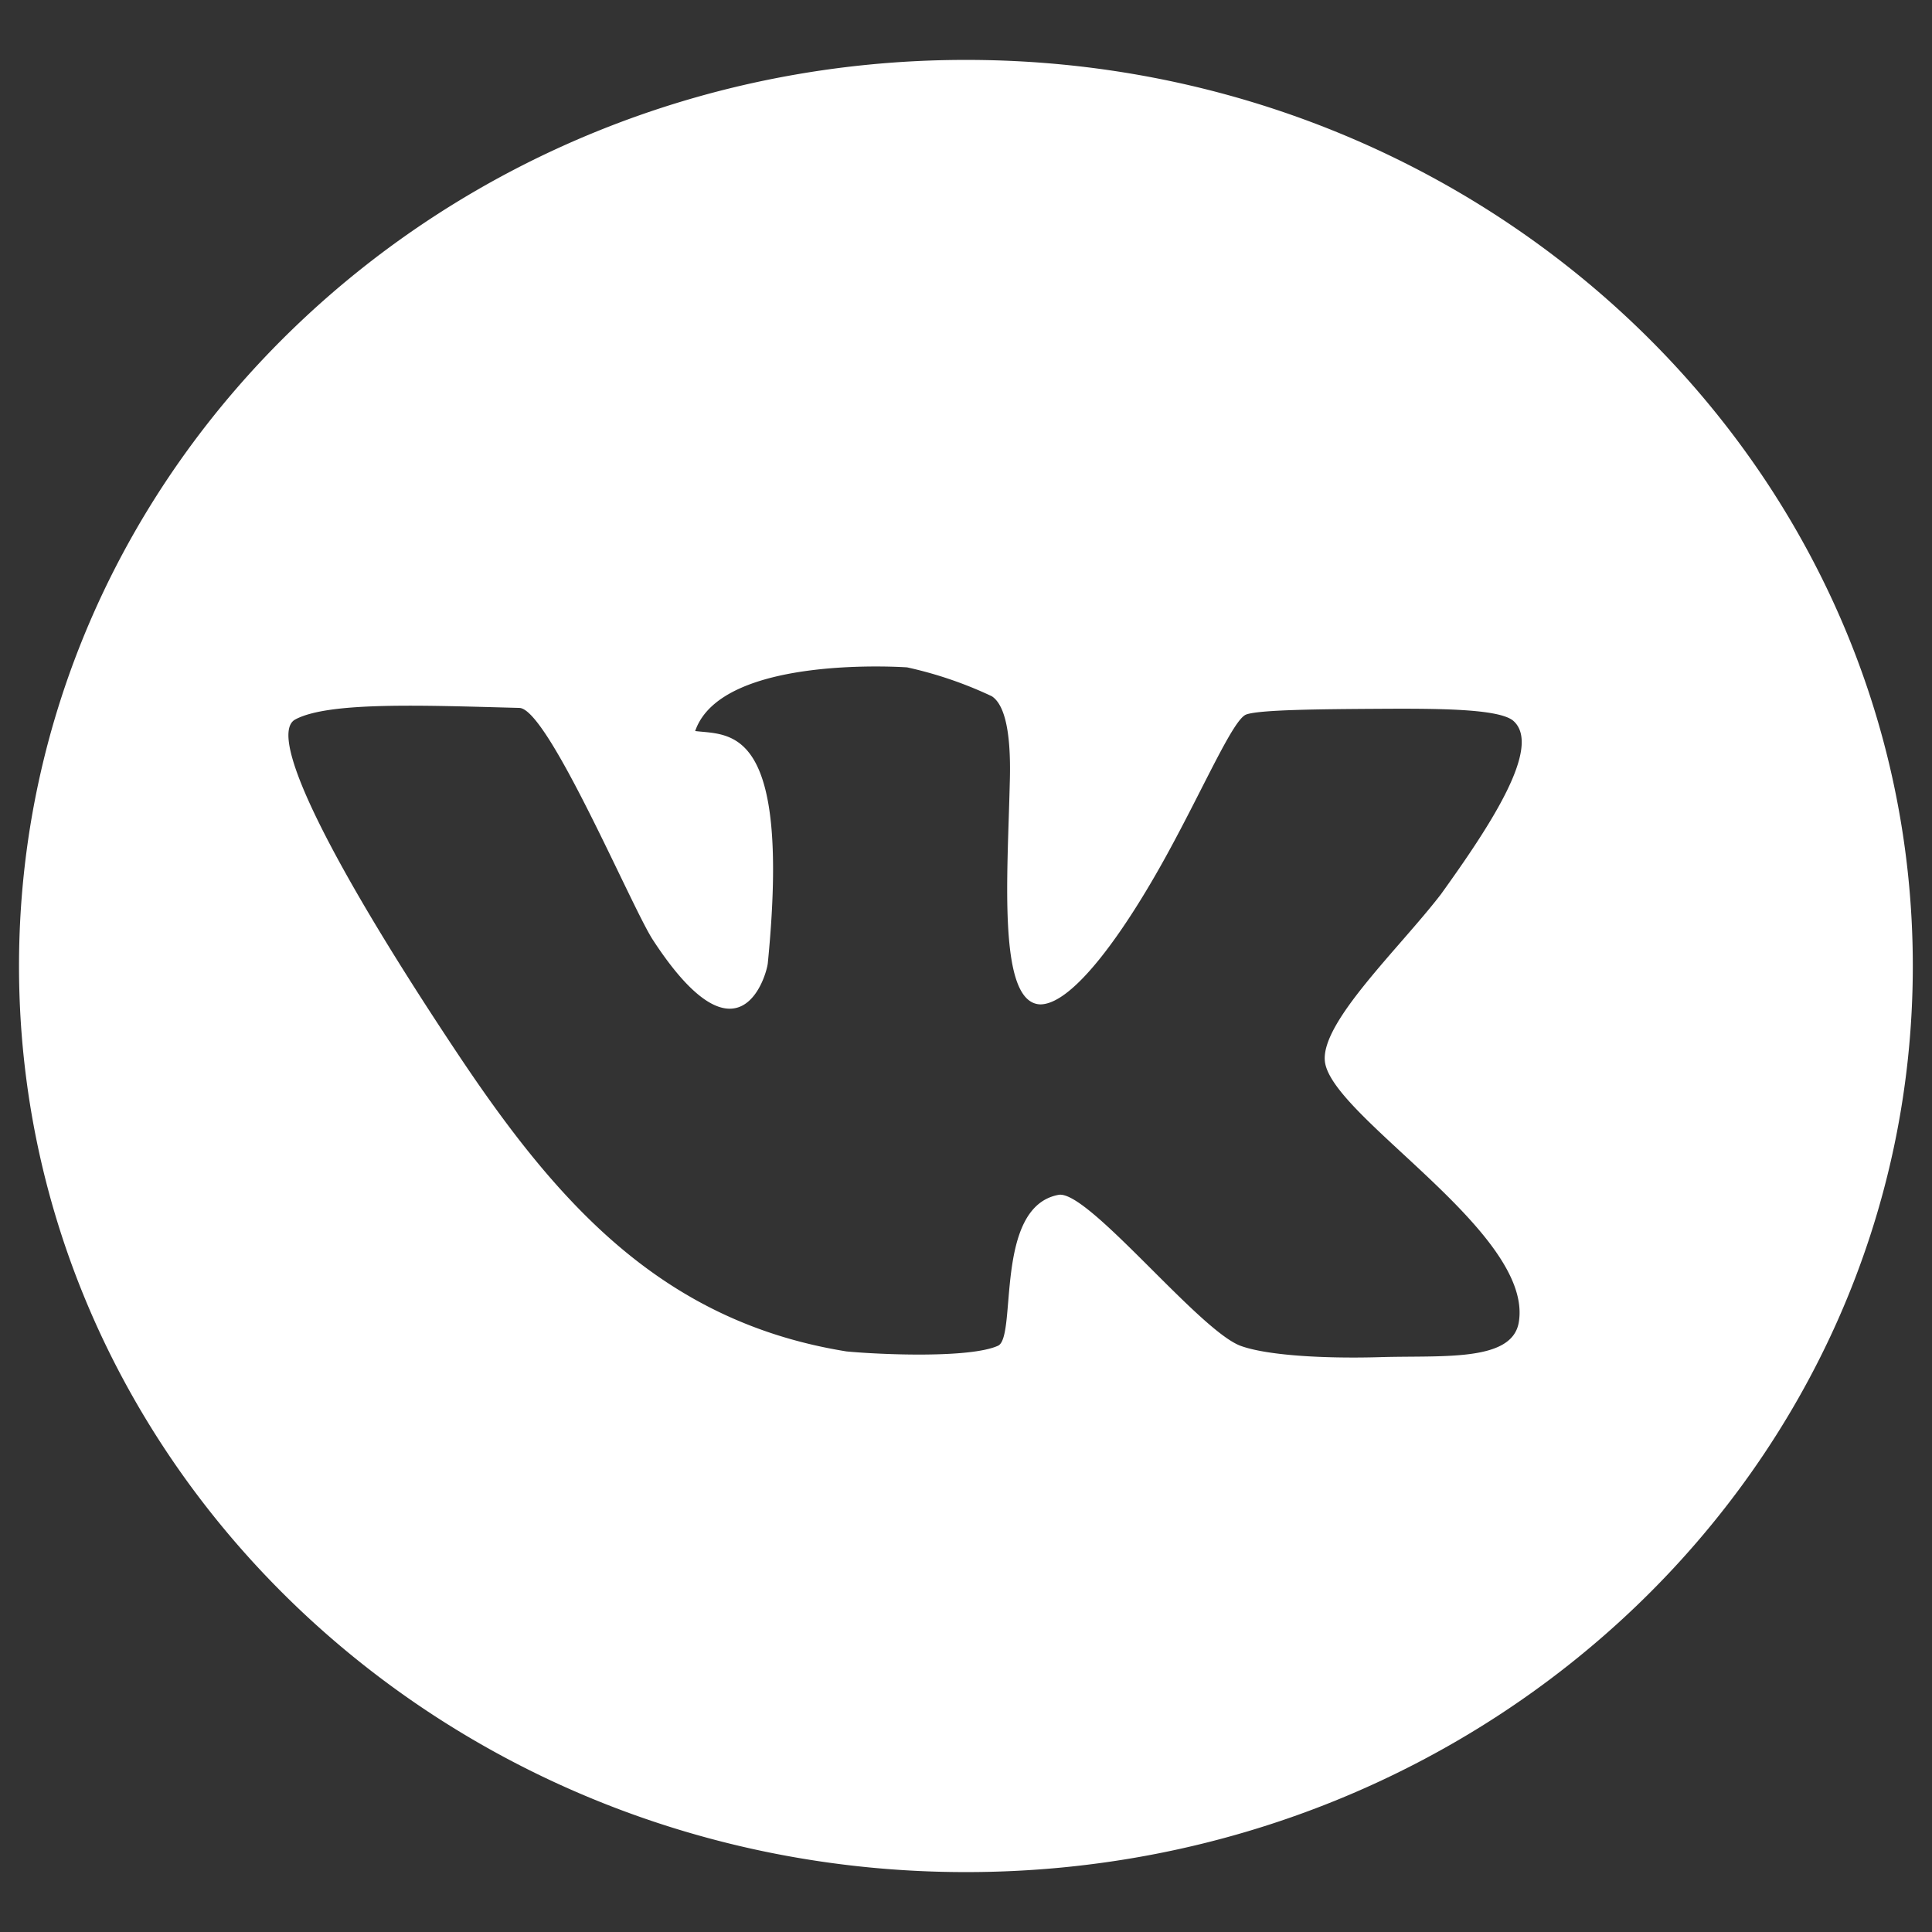 <?xml version="1.0" encoding="UTF-8"?> <svg xmlns="http://www.w3.org/2000/svg" id="Layer_1" data-name="Layer 1" viewBox="0 0 107.72 107.72"><rect x="0" y="0" width="107.72" height="107.72" fill="#333333" stroke="none"/> <defs> <style>.cls-1{fill:#fff;}</style> </defs> <path class="cls-1" d="M53.86,3.34C24.69,3.34,1.06,26,1.06,53.86s23.63,50.52,52.8,50.52,52.79-22.62,52.79-50.52S83,3.34,53.86,3.34ZM84.68,73.73c-.38,2.23-4.29,1.83-7.77,1.94-3.21.09-6.34-.11-7.76-.64-2.35-.9-8.51-8.71-10.13-8.41-3.61.67-2.3,7.9-3.37,8.41-1.55.71-6.55.5-8.45.32C37,73.71,31.16,67.2,25.59,58.86,18.79,48.67,14.77,41,16.47,40.11c1.88-1,7.14-.78,12.49-.64,1.6.05,6.25,11.1,7.44,12.93,4.83,7.41,6.35,1.93,6.41,1.3C44.12,40.41,40.73,41,38.76,40.76c1.48-4.3,11.82-3.55,11.82-3.55a22.19,22.19,0,0,1,4.72,1.61c.53.35,1.11,1.42,1,4.85C56.18,48.85,55.62,55.92,58,56c1.84,0,4.74-4.1,7.09-8.4,2.08-3.8,3.67-7.49,4.39-7.76s4.08-.3,7.42-.32,6.58,0,7.44.64c1.72,1.41-1.29,5.93-4,9.7C78,52.9,73.63,57,73.87,59.18,74.22,62.26,85.53,68.74,84.68,73.73Z"></path> </svg> 